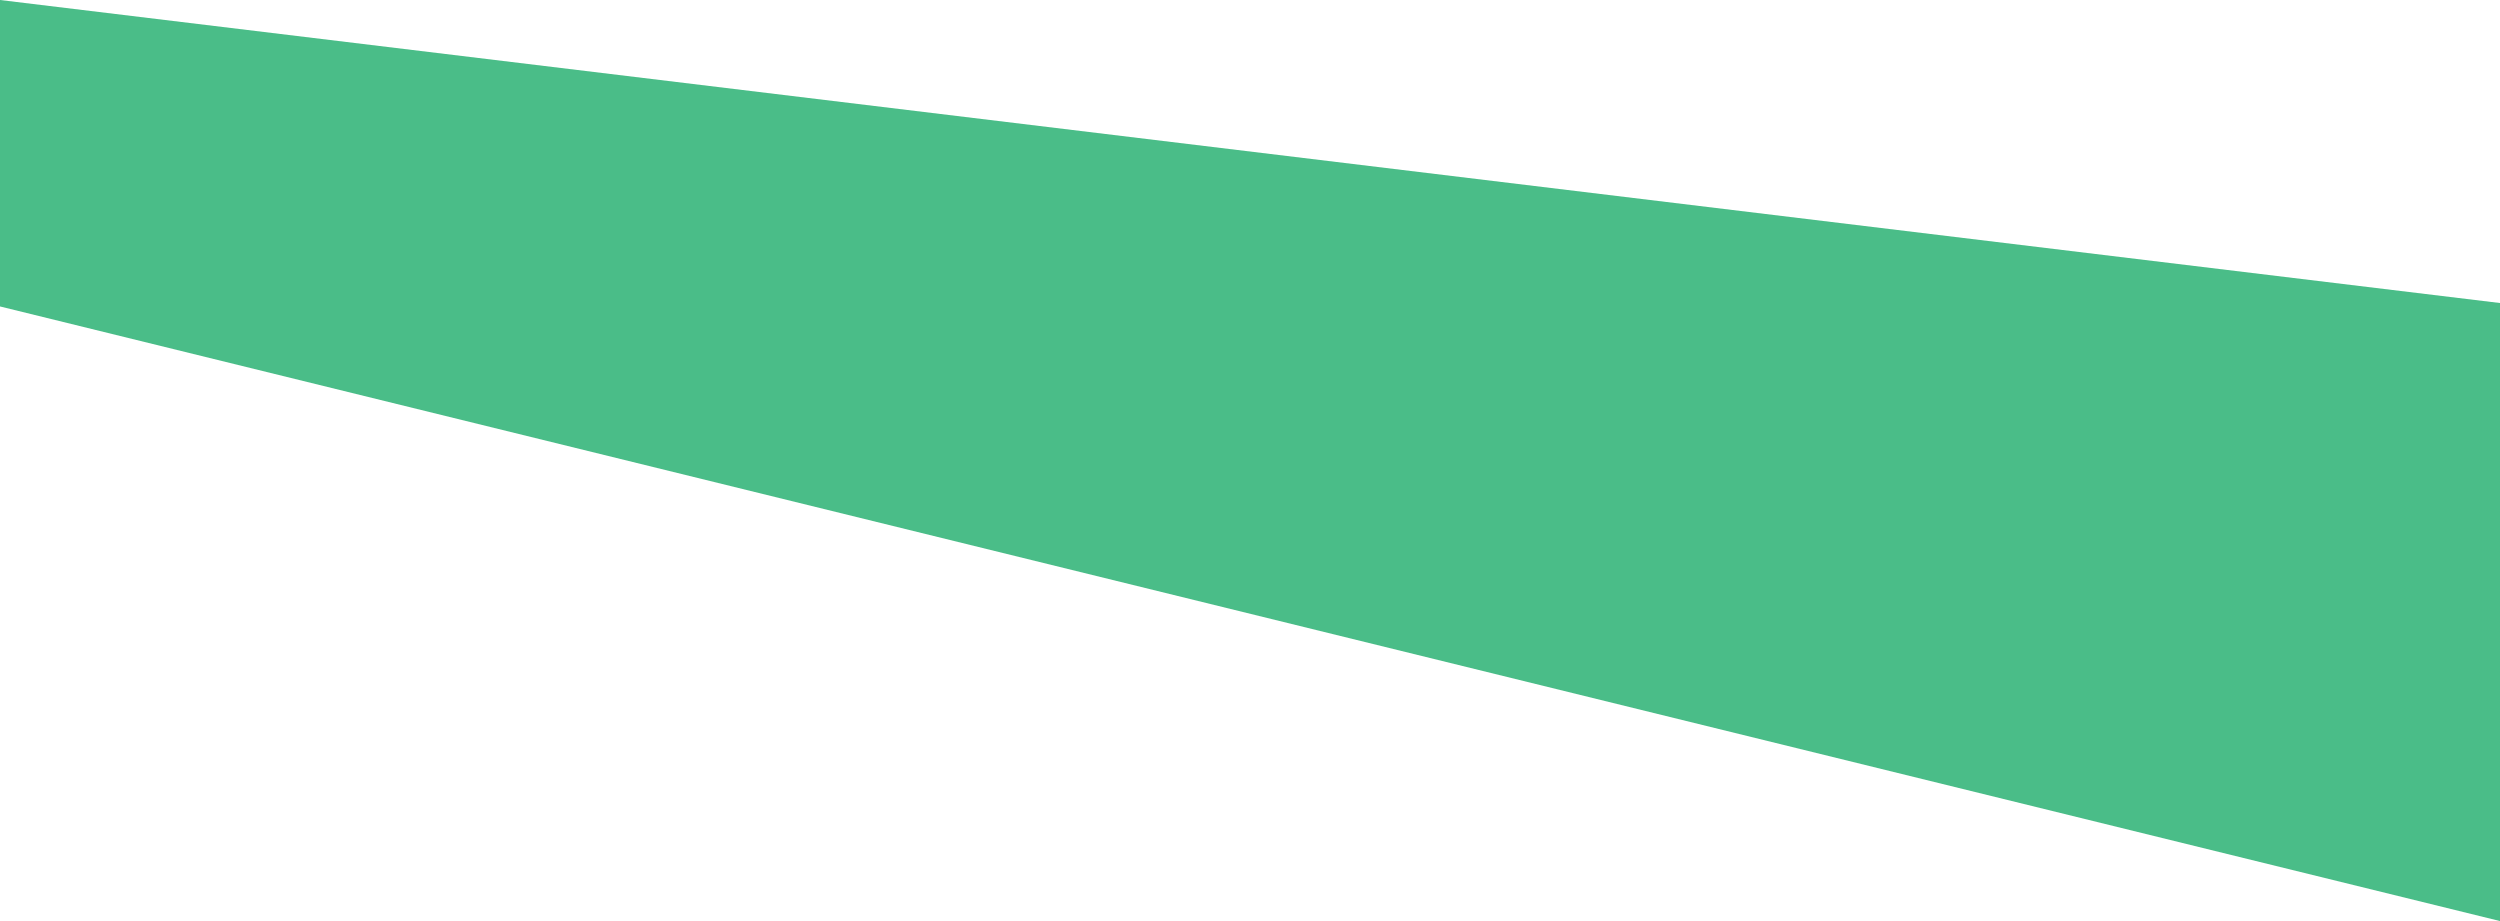 <svg xmlns="http://www.w3.org/2000/svg" xmlns:xlink="http://www.w3.org/1999/xlink" id="Ebene_1" x="0px" y="0px" viewBox="0 0 1900 700" style="enable-background:new 0 0 1900 700;" xml:space="preserve"><style type="text/css">	.st0{fill:#4ABD88;}</style><polygon class="st0" points="0,232.9 1900,700 1900,230.3 0,0 "></polygon></svg>